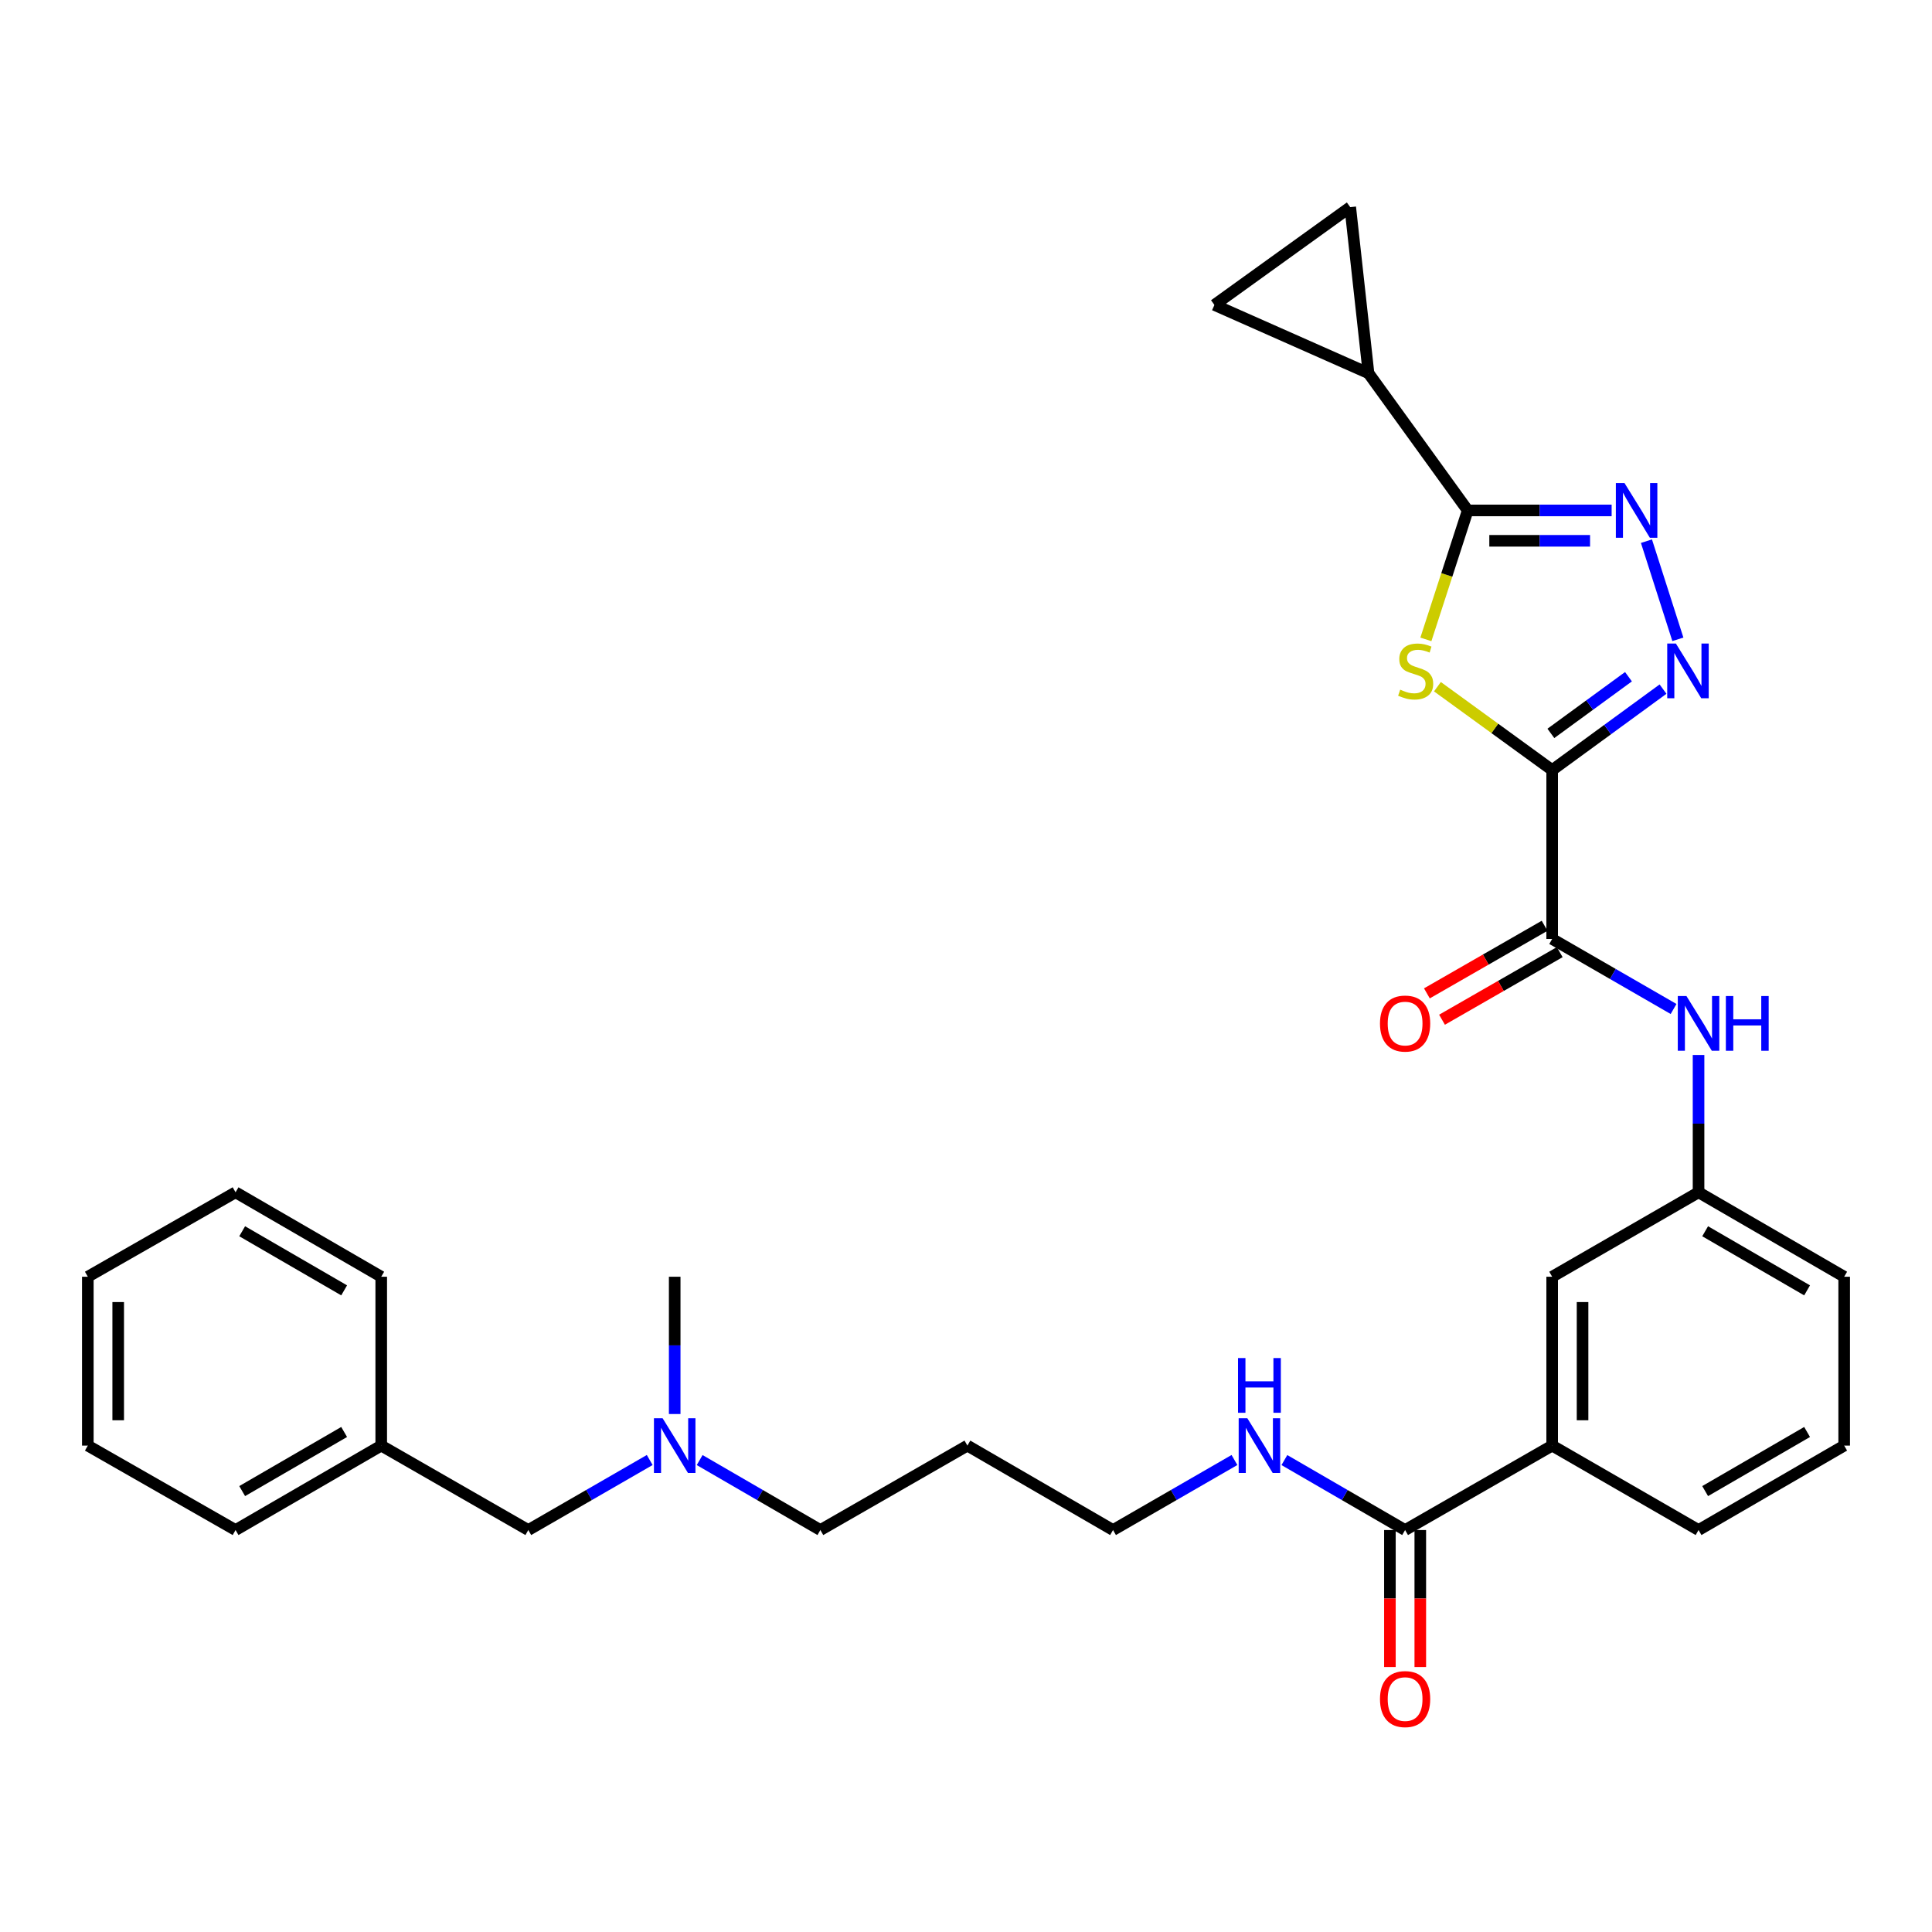 <?xml version='1.0' encoding='iso-8859-1'?>
<svg version='1.1' baseProfile='full'
              xmlns='http://www.w3.org/2000/svg'
                      xmlns:rdkit='http://www.rdkit.org/xml'
                      xmlns:xlink='http://www.w3.org/1999/xlink'
                  xml:space='preserve'
width='1000px' height='1000px' viewBox='0 0 1000 1000'>
<!-- END OF HEADER -->
<rect style='opacity:1.0;fill:#FFFFFF;stroke:none' width='1000' height='1000' x='0' y='0'> </rect>
<path class='bond-0' d='M 803.4,398.591 L 773.705,377.012' style='fill:none;fill-rule:evenodd;stroke:#000000;stroke-width:6px;stroke-linecap:butt;stroke-linejoin:miter;stroke-opacity:1' />
<path class='bond-0' d='M 773.705,377.012 L 744.01,355.434' style='fill:none;fill-rule:evenodd;stroke:#CCCC00;stroke-width:6px;stroke-linecap:butt;stroke-linejoin:miter;stroke-opacity:1' />
<path class='bond-1' d='M 803.4,398.591 L 832.09,377.637' style='fill:none;fill-rule:evenodd;stroke:#000000;stroke-width:6px;stroke-linecap:butt;stroke-linejoin:miter;stroke-opacity:1' />
<path class='bond-1' d='M 832.09,377.637 L 860.779,356.682' style='fill:none;fill-rule:evenodd;stroke:#0000FF;stroke-width:6px;stroke-linecap:butt;stroke-linejoin:miter;stroke-opacity:1' />
<path class='bond-1' d='M 802.73,379.604 L 822.813,364.936' style='fill:none;fill-rule:evenodd;stroke:#000000;stroke-width:6px;stroke-linecap:butt;stroke-linejoin:miter;stroke-opacity:1' />
<path class='bond-1' d='M 822.813,364.936 L 842.896,350.268' style='fill:none;fill-rule:evenodd;stroke:#0000FF;stroke-width:6px;stroke-linecap:butt;stroke-linejoin:miter;stroke-opacity:1' />
<path class='bond-4' d='M 803.4,398.591 L 803.4,486.004' style='fill:none;fill-rule:evenodd;stroke:#000000;stroke-width:6px;stroke-linecap:butt;stroke-linejoin:miter;stroke-opacity:1' />
<path class='bond-2' d='M 738.037,330.946 L 748.865,297.571' style='fill:none;fill-rule:evenodd;stroke:#CCCC00;stroke-width:6px;stroke-linecap:butt;stroke-linejoin:miter;stroke-opacity:1' />
<path class='bond-2' d='M 748.865,297.571 L 759.694,264.196' style='fill:none;fill-rule:evenodd;stroke:#000000;stroke-width:6px;stroke-linecap:butt;stroke-linejoin:miter;stroke-opacity:1' />
<path class='bond-3' d='M 868.464,330.908 L 852.2,280.108' style='fill:none;fill-rule:evenodd;stroke:#0000FF;stroke-width:6px;stroke-linecap:butt;stroke-linejoin:miter;stroke-opacity:1' />
<path class='bond-5' d='M 759.694,264.196 L 708.342,193.185' style='fill:none;fill-rule:evenodd;stroke:#000000;stroke-width:6px;stroke-linecap:butt;stroke-linejoin:miter;stroke-opacity:1' />
<path class='bond-31' d='M 759.694,264.196 L 796.938,264.196' style='fill:none;fill-rule:evenodd;stroke:#000000;stroke-width:6px;stroke-linecap:butt;stroke-linejoin:miter;stroke-opacity:1' />
<path class='bond-31' d='M 796.938,264.196 L 834.181,264.196' style='fill:none;fill-rule:evenodd;stroke:#0000FF;stroke-width:6px;stroke-linecap:butt;stroke-linejoin:miter;stroke-opacity:1' />
<path class='bond-31' d='M 770.867,279.924 L 796.938,279.924' style='fill:none;fill-rule:evenodd;stroke:#000000;stroke-width:6px;stroke-linecap:butt;stroke-linejoin:miter;stroke-opacity:1' />
<path class='bond-31' d='M 796.938,279.924 L 823.008,279.924' style='fill:none;fill-rule:evenodd;stroke:#0000FF;stroke-width:6px;stroke-linecap:butt;stroke-linejoin:miter;stroke-opacity:1' />
<path class='bond-6' d='M 803.4,486.004 L 834.819,504.128' style='fill:none;fill-rule:evenodd;stroke:#000000;stroke-width:6px;stroke-linecap:butt;stroke-linejoin:miter;stroke-opacity:1' />
<path class='bond-6' d='M 834.819,504.128 L 866.238,522.253' style='fill:none;fill-rule:evenodd;stroke:#0000FF;stroke-width:6px;stroke-linecap:butt;stroke-linejoin:miter;stroke-opacity:1' />
<path class='bond-11' d='M 799.485,479.184 L 769.02,496.675' style='fill:none;fill-rule:evenodd;stroke:#000000;stroke-width:6px;stroke-linecap:butt;stroke-linejoin:miter;stroke-opacity:1' />
<path class='bond-11' d='M 769.02,496.675 L 738.556,514.166' style='fill:none;fill-rule:evenodd;stroke:#FF0000;stroke-width:6px;stroke-linecap:butt;stroke-linejoin:miter;stroke-opacity:1' />
<path class='bond-11' d='M 807.316,492.823 L 776.851,510.315' style='fill:none;fill-rule:evenodd;stroke:#000000;stroke-width:6px;stroke-linecap:butt;stroke-linejoin:miter;stroke-opacity:1' />
<path class='bond-11' d='M 776.851,510.315 L 746.387,527.806' style='fill:none;fill-rule:evenodd;stroke:#FF0000;stroke-width:6px;stroke-linecap:butt;stroke-linejoin:miter;stroke-opacity:1' />
<path class='bond-8' d='M 708.342,193.185 L 698.879,107.223' style='fill:none;fill-rule:evenodd;stroke:#000000;stroke-width:6px;stroke-linecap:butt;stroke-linejoin:miter;stroke-opacity:1' />
<path class='bond-9' d='M 708.342,193.185 L 628.584,157.832' style='fill:none;fill-rule:evenodd;stroke:#000000;stroke-width:6px;stroke-linecap:butt;stroke-linejoin:miter;stroke-opacity:1' />
<path class='bond-12' d='M 879.165,546.055 L 879.165,581.593' style='fill:none;fill-rule:evenodd;stroke:#0000FF;stroke-width:6px;stroke-linecap:butt;stroke-linejoin:miter;stroke-opacity:1' />
<path class='bond-12' d='M 879.165,581.593 L 879.165,617.131' style='fill:none;fill-rule:evenodd;stroke:#000000;stroke-width:6px;stroke-linecap:butt;stroke-linejoin:miter;stroke-opacity:1' />
<path class='bond-7' d='M 727.277,791.947 L 803.4,748.24' style='fill:none;fill-rule:evenodd;stroke:#000000;stroke-width:6px;stroke-linecap:butt;stroke-linejoin:miter;stroke-opacity:1' />
<path class='bond-14' d='M 719.413,791.947 L 719.413,827.4' style='fill:none;fill-rule:evenodd;stroke:#000000;stroke-width:6px;stroke-linecap:butt;stroke-linejoin:miter;stroke-opacity:1' />
<path class='bond-14' d='M 719.413,827.4 L 719.413,862.853' style='fill:none;fill-rule:evenodd;stroke:#FF0000;stroke-width:6px;stroke-linecap:butt;stroke-linejoin:miter;stroke-opacity:1' />
<path class='bond-14' d='M 735.141,791.947 L 735.141,827.4' style='fill:none;fill-rule:evenodd;stroke:#000000;stroke-width:6px;stroke-linecap:butt;stroke-linejoin:miter;stroke-opacity:1' />
<path class='bond-14' d='M 735.141,827.4 L 735.141,862.853' style='fill:none;fill-rule:evenodd;stroke:#FF0000;stroke-width:6px;stroke-linecap:butt;stroke-linejoin:miter;stroke-opacity:1' />
<path class='bond-15' d='M 727.277,791.947 L 696.038,773.838' style='fill:none;fill-rule:evenodd;stroke:#000000;stroke-width:6px;stroke-linecap:butt;stroke-linejoin:miter;stroke-opacity:1' />
<path class='bond-15' d='M 696.038,773.838 L 664.798,755.729' style='fill:none;fill-rule:evenodd;stroke:#0000FF;stroke-width:6px;stroke-linecap:butt;stroke-linejoin:miter;stroke-opacity:1' />
<path class='bond-32' d='M 698.879,107.223 L 628.584,157.832' style='fill:none;fill-rule:evenodd;stroke:#000000;stroke-width:6px;stroke-linecap:butt;stroke-linejoin:miter;stroke-opacity:1' />
<path class='bond-10' d='M 803.4,748.24 L 803.4,660.837' style='fill:none;fill-rule:evenodd;stroke:#000000;stroke-width:6px;stroke-linecap:butt;stroke-linejoin:miter;stroke-opacity:1' />
<path class='bond-10' d='M 819.128,735.13 L 819.128,673.947' style='fill:none;fill-rule:evenodd;stroke:#000000;stroke-width:6px;stroke-linecap:butt;stroke-linejoin:miter;stroke-opacity:1' />
<path class='bond-33' d='M 803.4,748.24 L 879.165,791.947' style='fill:none;fill-rule:evenodd;stroke:#000000;stroke-width:6px;stroke-linecap:butt;stroke-linejoin:miter;stroke-opacity:1' />
<path class='bond-13' d='M 879.165,617.131 L 803.4,660.837' style='fill:none;fill-rule:evenodd;stroke:#000000;stroke-width:6px;stroke-linecap:butt;stroke-linejoin:miter;stroke-opacity:1' />
<path class='bond-24' d='M 879.165,617.131 L 954.545,660.837' style='fill:none;fill-rule:evenodd;stroke:#000000;stroke-width:6px;stroke-linecap:butt;stroke-linejoin:miter;stroke-opacity:1' />
<path class='bond-24' d='M 882.583,637.293 L 935.349,667.887' style='fill:none;fill-rule:evenodd;stroke:#000000;stroke-width:6px;stroke-linecap:butt;stroke-linejoin:miter;stroke-opacity:1' />
<path class='bond-23' d='M 638.952,755.697 L 607.529,773.822' style='fill:none;fill-rule:evenodd;stroke:#0000FF;stroke-width:6px;stroke-linecap:butt;stroke-linejoin:miter;stroke-opacity:1' />
<path class='bond-23' d='M 607.529,773.822 L 576.106,791.947' style='fill:none;fill-rule:evenodd;stroke:#000000;stroke-width:6px;stroke-linecap:butt;stroke-linejoin:miter;stroke-opacity:1' />
<path class='bond-16' d='M 362.14,755.729 L 393.38,773.838' style='fill:none;fill-rule:evenodd;stroke:#0000FF;stroke-width:6px;stroke-linecap:butt;stroke-linejoin:miter;stroke-opacity:1' />
<path class='bond-16' d='M 393.38,773.838 L 424.62,791.947' style='fill:none;fill-rule:evenodd;stroke:#000000;stroke-width:6px;stroke-linecap:butt;stroke-linejoin:miter;stroke-opacity:1' />
<path class='bond-17' d='M 336.295,755.697 L 304.871,773.822' style='fill:none;fill-rule:evenodd;stroke:#0000FF;stroke-width:6px;stroke-linecap:butt;stroke-linejoin:miter;stroke-opacity:1' />
<path class='bond-17' d='M 304.871,773.822 L 273.448,791.947' style='fill:none;fill-rule:evenodd;stroke:#000000;stroke-width:6px;stroke-linecap:butt;stroke-linejoin:miter;stroke-opacity:1' />
<path class='bond-25' d='M 349.222,731.895 L 349.222,696.366' style='fill:none;fill-rule:evenodd;stroke:#0000FF;stroke-width:6px;stroke-linecap:butt;stroke-linejoin:miter;stroke-opacity:1' />
<path class='bond-25' d='M 349.222,696.366 L 349.222,660.837' style='fill:none;fill-rule:evenodd;stroke:#000000;stroke-width:6px;stroke-linecap:butt;stroke-linejoin:miter;stroke-opacity:1' />
<path class='bond-18' d='M 273.448,791.947 L 197.325,748.24' style='fill:none;fill-rule:evenodd;stroke:#000000;stroke-width:6px;stroke-linecap:butt;stroke-linejoin:miter;stroke-opacity:1' />
<path class='bond-26' d='M 197.325,748.24 L 121.927,791.947' style='fill:none;fill-rule:evenodd;stroke:#000000;stroke-width:6px;stroke-linecap:butt;stroke-linejoin:miter;stroke-opacity:1' />
<path class='bond-26' d='M 178.128,741.189 L 125.349,771.784' style='fill:none;fill-rule:evenodd;stroke:#000000;stroke-width:6px;stroke-linecap:butt;stroke-linejoin:miter;stroke-opacity:1' />
<path class='bond-27' d='M 197.325,748.24 L 197.325,660.837' style='fill:none;fill-rule:evenodd;stroke:#000000;stroke-width:6px;stroke-linecap:butt;stroke-linejoin:miter;stroke-opacity:1' />
<path class='bond-19' d='M 500.725,748.24 L 576.106,791.947' style='fill:none;fill-rule:evenodd;stroke:#000000;stroke-width:6px;stroke-linecap:butt;stroke-linejoin:miter;stroke-opacity:1' />
<path class='bond-22' d='M 500.725,748.24 L 424.62,791.947' style='fill:none;fill-rule:evenodd;stroke:#000000;stroke-width:6px;stroke-linecap:butt;stroke-linejoin:miter;stroke-opacity:1' />
<path class='bond-20' d='M 879.165,791.947 L 954.545,748.24' style='fill:none;fill-rule:evenodd;stroke:#000000;stroke-width:6px;stroke-linecap:butt;stroke-linejoin:miter;stroke-opacity:1' />
<path class='bond-20' d='M 882.583,771.784 L 935.349,741.19' style='fill:none;fill-rule:evenodd;stroke:#000000;stroke-width:6px;stroke-linecap:butt;stroke-linejoin:miter;stroke-opacity:1' />
<path class='bond-21' d='M 954.545,748.24 L 954.545,660.837' style='fill:none;fill-rule:evenodd;stroke:#000000;stroke-width:6px;stroke-linecap:butt;stroke-linejoin:miter;stroke-opacity:1' />
<path class='bond-29' d='M 121.927,791.947 L 45.455,748.24' style='fill:none;fill-rule:evenodd;stroke:#000000;stroke-width:6px;stroke-linecap:butt;stroke-linejoin:miter;stroke-opacity:1' />
<path class='bond-28' d='M 197.325,660.837 L 121.927,617.131' style='fill:none;fill-rule:evenodd;stroke:#000000;stroke-width:6px;stroke-linecap:butt;stroke-linejoin:miter;stroke-opacity:1' />
<path class='bond-28' d='M 178.128,667.888 L 125.349,637.294' style='fill:none;fill-rule:evenodd;stroke:#000000;stroke-width:6px;stroke-linecap:butt;stroke-linejoin:miter;stroke-opacity:1' />
<path class='bond-30' d='M 121.927,617.131 L 45.455,660.837' style='fill:none;fill-rule:evenodd;stroke:#000000;stroke-width:6px;stroke-linecap:butt;stroke-linejoin:miter;stroke-opacity:1' />
<path class='bond-34' d='M 45.455,748.24 L 45.455,660.837' style='fill:none;fill-rule:evenodd;stroke:#000000;stroke-width:6px;stroke-linecap:butt;stroke-linejoin:miter;stroke-opacity:1' />
<path class='bond-34' d='M 61.182,735.13 L 61.182,673.947' style='fill:none;fill-rule:evenodd;stroke:#000000;stroke-width:6px;stroke-linecap:butt;stroke-linejoin:miter;stroke-opacity:1' />
<path  class='atom-1' d='M 724.747 356.968
Q 725.067 357.088, 726.387 357.648
Q 727.707 358.208, 729.147 358.568
Q 730.627 358.888, 732.067 358.888
Q 734.747 358.888, 736.307 357.608
Q 737.867 356.288, 737.867 354.008
Q 737.867 352.448, 737.067 351.488
Q 736.307 350.528, 735.107 350.008
Q 733.907 349.488, 731.907 348.888
Q 729.387 348.128, 727.867 347.408
Q 726.387 346.688, 725.307 345.168
Q 724.267 343.648, 724.267 341.088
Q 724.267 337.528, 726.667 335.328
Q 729.107 333.128, 733.907 333.128
Q 737.187 333.128, 740.907 334.688
L 739.987 337.768
Q 736.587 336.368, 734.027 336.368
Q 731.267 336.368, 729.747 337.528
Q 728.227 338.648, 728.267 340.608
Q 728.267 342.128, 729.027 343.048
Q 729.827 343.968, 730.947 344.488
Q 732.107 345.008, 734.027 345.608
Q 736.587 346.408, 738.107 347.208
Q 739.627 348.008, 740.707 349.648
Q 741.827 351.248, 741.827 354.008
Q 741.827 357.928, 739.187 360.048
Q 736.587 362.128, 732.227 362.128
Q 729.707 362.128, 727.787 361.568
Q 725.907 361.048, 723.667 360.128
L 724.747 356.968
' fill='#CCCC00'/>
<path  class='atom-2' d='M 867.435 333.088
L 876.715 348.088
Q 877.635 349.568, 879.115 352.248
Q 880.595 354.928, 880.675 355.088
L 880.675 333.088
L 884.435 333.088
L 884.435 361.408
L 880.555 361.408
L 870.595 345.008
Q 869.435 343.088, 868.195 340.888
Q 866.995 338.688, 866.635 338.008
L 866.635 361.408
L 862.955 361.408
L 862.955 333.088
L 867.435 333.088
' fill='#0000FF'/>
<path  class='atom-4' d='M 840.846 250.036
L 850.126 265.036
Q 851.046 266.516, 852.526 269.196
Q 854.006 271.876, 854.086 272.036
L 854.086 250.036
L 857.846 250.036
L 857.846 278.356
L 853.966 278.356
L 844.006 261.956
Q 842.846 260.036, 841.606 257.836
Q 840.406 255.636, 840.046 254.956
L 840.046 278.356
L 836.366 278.356
L 836.366 250.036
L 840.846 250.036
' fill='#0000FF'/>
<path  class='atom-7' d='M 872.905 515.55
L 882.185 530.55
Q 883.105 532.03, 884.585 534.71
Q 886.065 537.39, 886.145 537.55
L 886.145 515.55
L 889.905 515.55
L 889.905 543.87
L 886.025 543.87
L 876.065 527.47
Q 874.905 525.55, 873.665 523.35
Q 872.465 521.15, 872.105 520.47
L 872.105 543.87
L 868.425 543.87
L 868.425 515.55
L 872.905 515.55
' fill='#0000FF'/>
<path  class='atom-7' d='M 893.305 515.55
L 897.145 515.55
L 897.145 527.59
L 911.625 527.59
L 911.625 515.55
L 915.465 515.55
L 915.465 543.87
L 911.625 543.87
L 911.625 530.79
L 897.145 530.79
L 897.145 543.87
L 893.305 543.87
L 893.305 515.55
' fill='#0000FF'/>
<path  class='atom-12' d='M 714.277 529.79
Q 714.277 522.99, 717.637 519.19
Q 720.997 515.39, 727.277 515.39
Q 733.557 515.39, 736.917 519.19
Q 740.277 522.99, 740.277 529.79
Q 740.277 536.67, 736.877 540.59
Q 733.477 544.47, 727.277 544.47
Q 721.037 544.47, 717.637 540.59
Q 714.277 536.71, 714.277 529.79
M 727.277 541.27
Q 731.597 541.27, 733.917 538.39
Q 736.277 535.47, 736.277 529.79
Q 736.277 524.23, 733.917 521.43
Q 731.597 518.59, 727.277 518.59
Q 722.957 518.59, 720.597 521.39
Q 718.277 524.19, 718.277 529.79
Q 718.277 535.51, 720.597 538.39
Q 722.957 541.27, 727.277 541.27
' fill='#FF0000'/>
<path  class='atom-15' d='M 714.277 879.439
Q 714.277 872.639, 717.637 868.839
Q 720.997 865.039, 727.277 865.039
Q 733.557 865.039, 736.917 868.839
Q 740.277 872.639, 740.277 879.439
Q 740.277 886.319, 736.877 890.239
Q 733.477 894.119, 727.277 894.119
Q 721.037 894.119, 717.637 890.239
Q 714.277 886.359, 714.277 879.439
M 727.277 890.919
Q 731.597 890.919, 733.917 888.039
Q 736.277 885.119, 736.277 879.439
Q 736.277 873.879, 733.917 871.079
Q 731.597 868.239, 727.277 868.239
Q 722.957 868.239, 720.597 871.039
Q 718.277 873.839, 718.277 879.439
Q 718.277 885.159, 720.597 888.039
Q 722.957 890.919, 727.277 890.919
' fill='#FF0000'/>
<path  class='atom-16' d='M 645.619 734.08
L 654.899 749.08
Q 655.819 750.56, 657.299 753.24
Q 658.779 755.92, 658.859 756.08
L 658.859 734.08
L 662.619 734.08
L 662.619 762.4
L 658.739 762.4
L 648.779 746
Q 647.619 744.08, 646.379 741.88
Q 645.179 739.68, 644.819 739
L 644.819 762.4
L 641.139 762.4
L 641.139 734.08
L 645.619 734.08
' fill='#0000FF'/>
<path  class='atom-16' d='M 640.799 702.928
L 644.639 702.928
L 644.639 714.968
L 659.119 714.968
L 659.119 702.928
L 662.959 702.928
L 662.959 731.248
L 659.119 731.248
L 659.119 718.168
L 644.639 718.168
L 644.639 731.248
L 640.799 731.248
L 640.799 702.928
' fill='#0000FF'/>
<path  class='atom-17' d='M 342.962 734.08
L 352.242 749.08
Q 353.162 750.56, 354.642 753.24
Q 356.122 755.92, 356.202 756.08
L 356.202 734.08
L 359.962 734.08
L 359.962 762.4
L 356.082 762.4
L 346.122 746
Q 344.962 744.08, 343.722 741.88
Q 342.522 739.68, 342.162 739
L 342.162 762.4
L 338.482 762.4
L 338.482 734.08
L 342.962 734.08
' fill='#0000FF'/>
</svg>
